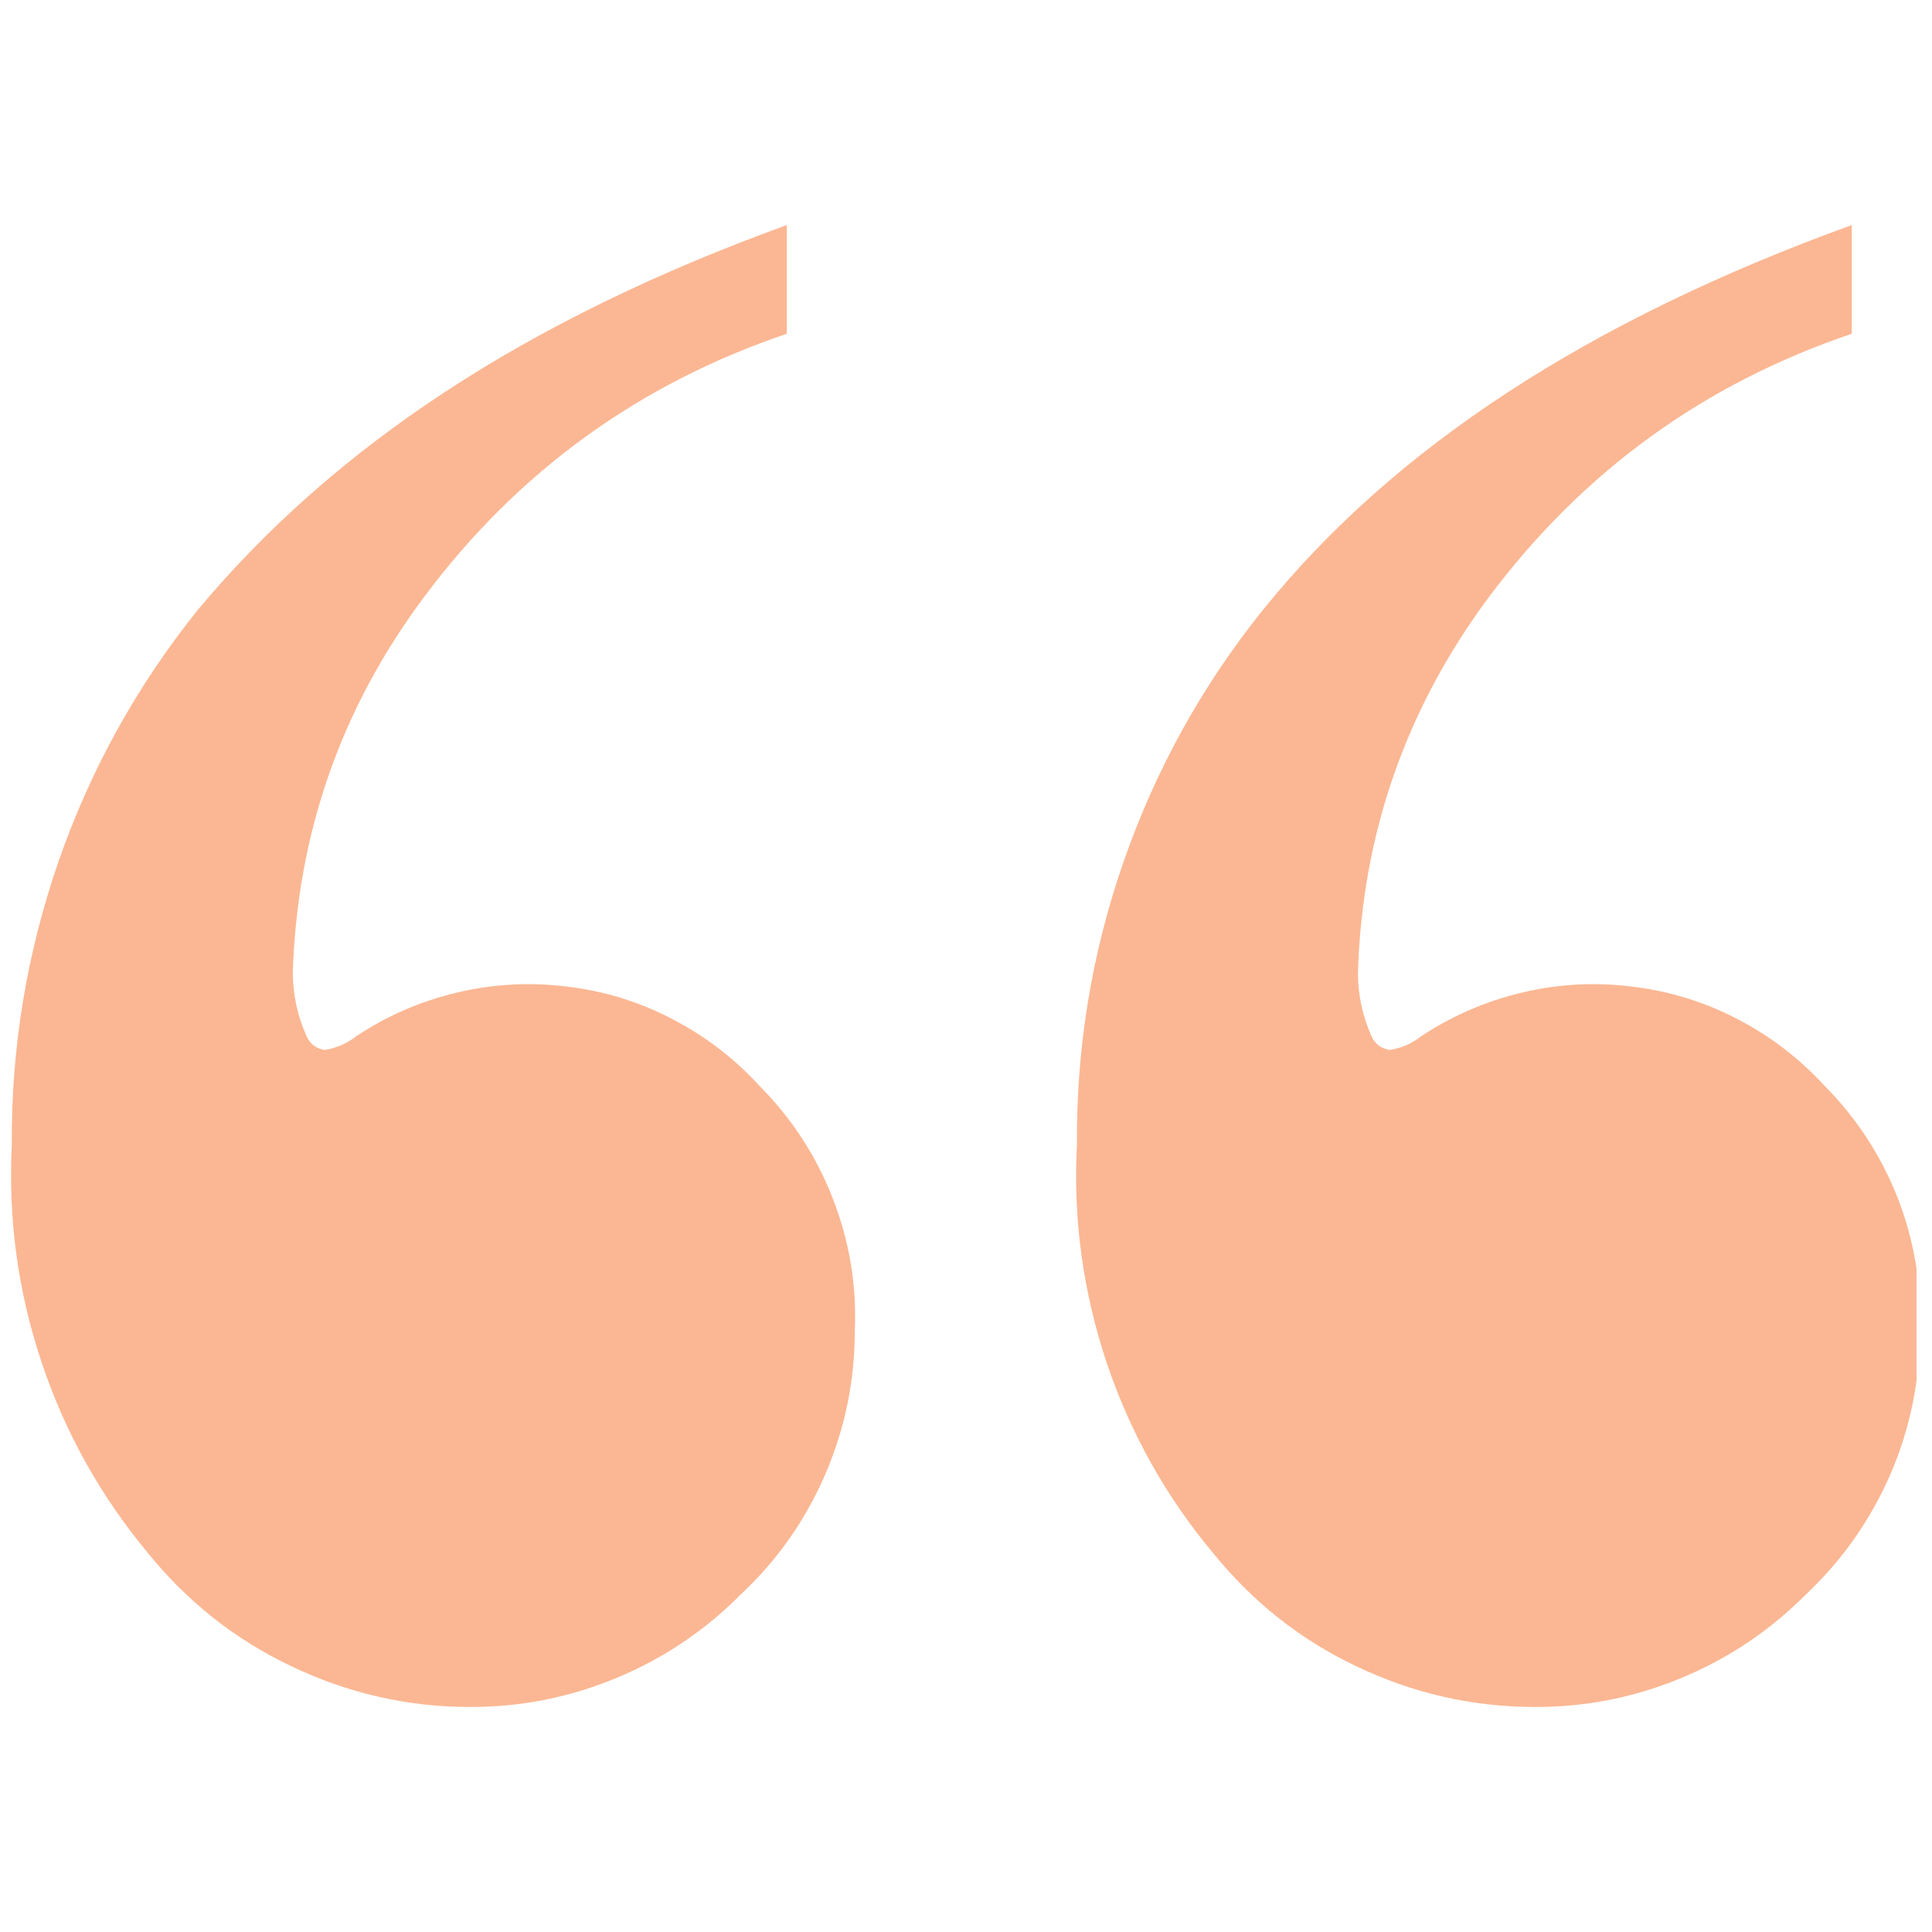 <svg xmlns="http://www.w3.org/2000/svg" xmlns:xlink="http://www.w3.org/1999/xlink" width="41" viewBox="0 0 30.75 30.75" height="41" preserveAspectRatio="xMidYMid meet"><defs><clipPath id="8590509104"><path d="M 0 3 L 30.504 3 L 30.504 28 L 0 28 Z M 0 3 " clip-rule="nonzero"></path></clipPath></defs><g clip-path="url(#8590509104)"><path fill="#fbb793" d="M 12.523 3.582 L 12.523 5.312 C 10.168 6.109 8.242 7.504 6.754 9.496 C 5.426 11.273 4.73 13.27 4.66 15.484 C 4.664 15.836 4.734 16.172 4.879 16.492 C 4.934 16.617 5.031 16.688 5.164 16.711 C 5.352 16.684 5.52 16.609 5.672 16.492 C 6.164 16.164 6.699 15.934 7.277 15.797 C 7.855 15.66 8.438 15.629 9.027 15.703 C 9.617 15.773 10.176 15.945 10.699 16.219 C 11.227 16.492 11.691 16.848 12.09 17.285 C 12.602 17.801 12.992 18.398 13.254 19.074 C 13.52 19.754 13.637 20.457 13.605 21.184 C 13.605 21.973 13.449 22.734 13.137 23.461 C 12.824 24.188 12.379 24.824 11.801 25.367 C 11.23 25.945 10.57 26.391 9.82 26.703 C 9.07 27.016 8.289 27.172 7.473 27.168 C 6.48 27.168 5.535 26.949 4.637 26.52 C 3.738 26.094 2.977 25.488 2.352 24.715 C 1.598 23.809 1.031 22.793 0.66 21.676 C 0.285 20.555 0.129 19.402 0.188 18.223 C 0.176 16.68 0.426 15.176 0.93 13.715 C 1.438 12.254 2.176 10.918 3.145 9.711 C 5.309 7.117 8.34 5.098 12.523 3.582 Z M 29.473 3.582 L 29.473 5.312 C 27.117 6.109 25.195 7.504 23.703 9.496 C 22.379 11.273 21.68 13.27 21.613 15.484 C 21.613 15.836 21.688 16.172 21.828 16.492 C 21.887 16.617 21.98 16.688 22.117 16.711 C 22.305 16.684 22.473 16.609 22.621 16.492 C 23.117 16.164 23.652 15.934 24.23 15.797 C 24.805 15.66 25.391 15.629 25.977 15.703 C 26.566 15.773 27.125 15.945 27.652 16.219 C 28.18 16.492 28.641 16.848 29.043 17.285 C 29.555 17.801 29.941 18.398 30.207 19.074 C 30.469 19.754 30.586 20.457 30.555 21.184 C 30.559 21.973 30.402 22.734 30.09 23.461 C 29.773 24.188 29.328 24.824 28.754 25.367 C 28.18 25.945 27.52 26.391 26.77 26.703 C 26.02 27.016 25.238 27.172 24.426 27.168 C 23.43 27.168 22.484 26.949 21.586 26.52 C 20.688 26.094 19.93 25.488 19.305 24.715 C 18.547 23.809 17.984 22.793 17.609 21.676 C 17.238 20.555 17.078 19.402 17.141 18.223 C 17.129 16.68 17.375 15.176 17.883 13.715 C 18.391 12.254 19.129 10.918 20.098 9.711 C 22.188 7.117 25.289 5.098 29.473 3.582 Z M 29.473 3.582 " fill-opacity="1" fill-rule="nonzero"></path></g></svg>